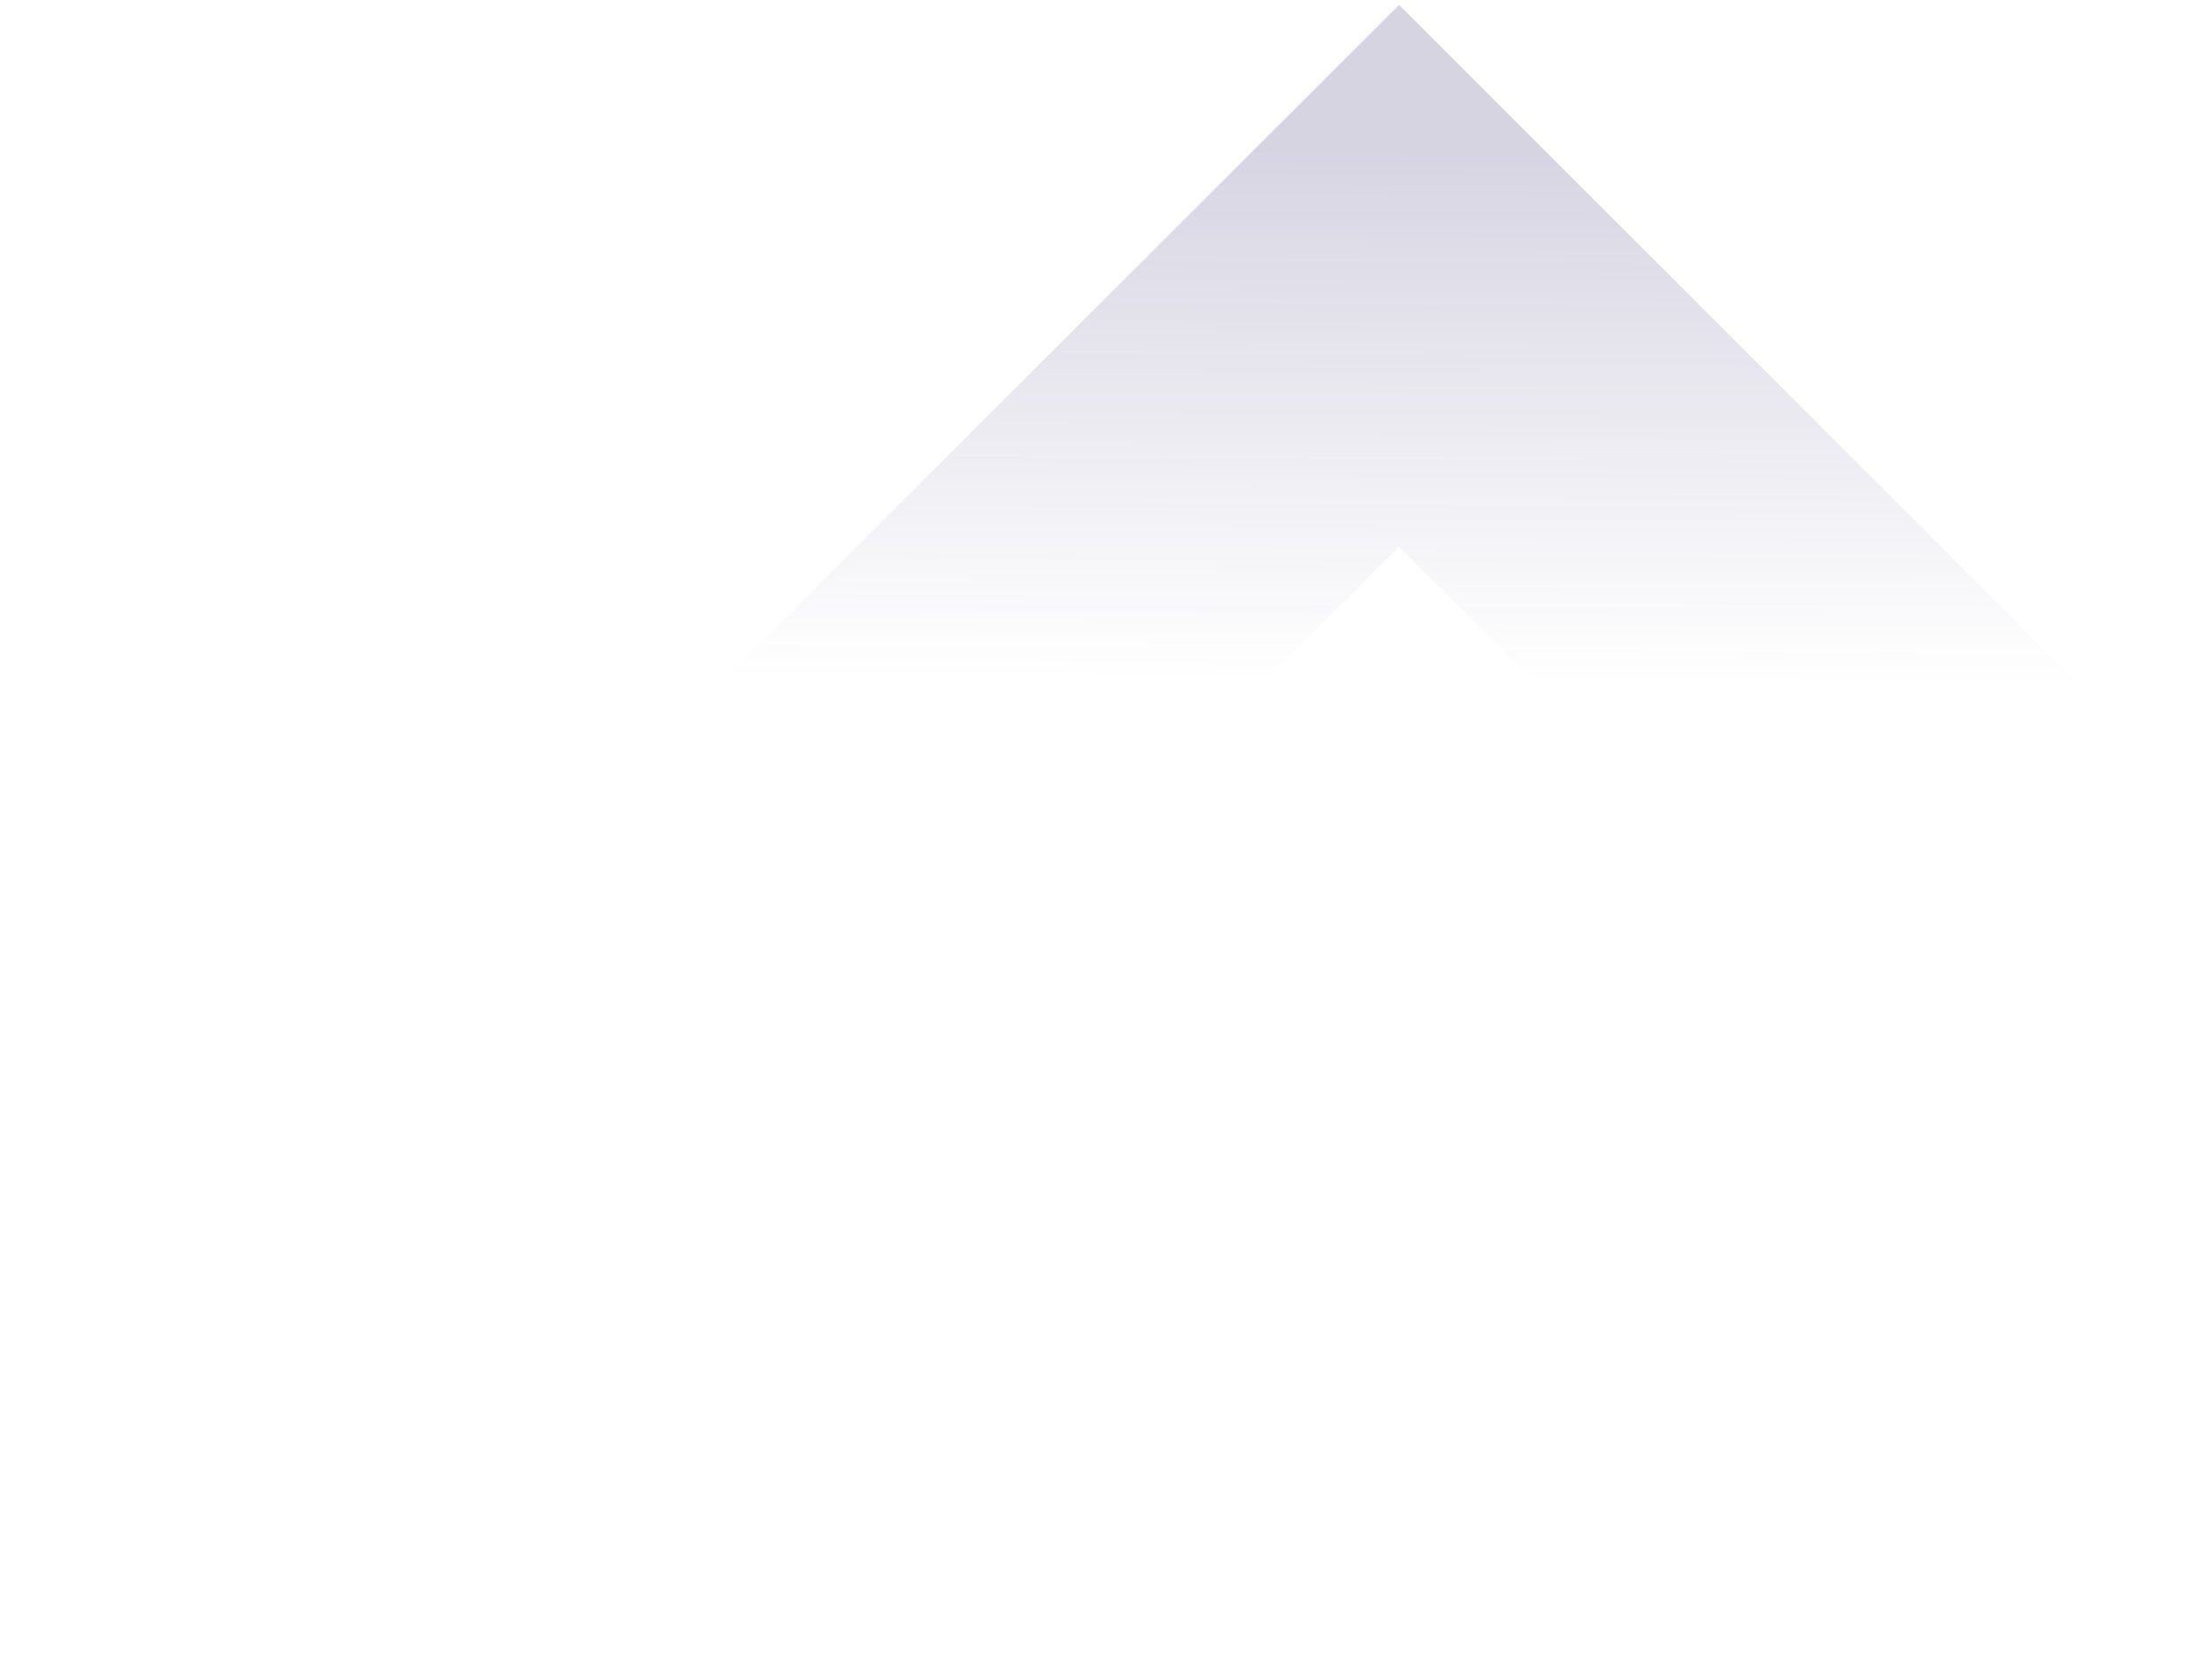 <svg xmlns="http://www.w3.org/2000/svg" width="392" height="296" viewBox="0 0 392 296" fill="none"><path d="M48.506 295.988L0.475 247.984L247.938 0.864L391.821 144.669L343.79 192.674L247.938 96.873L48.506 295.988Z" fill="url(#paint0_linear_123_358)"></path><defs><linearGradient id="paint0_linear_123_358" x1="231.946" y1="26.331" x2="231.35" y2="120.559" gradientUnits="userSpaceOnUse"><stop stop-color="#352A6F" stop-opacity="0.2"></stop><stop offset="1" stop-color="#352A6F" stop-opacity="0"></stop></linearGradient></defs></svg>